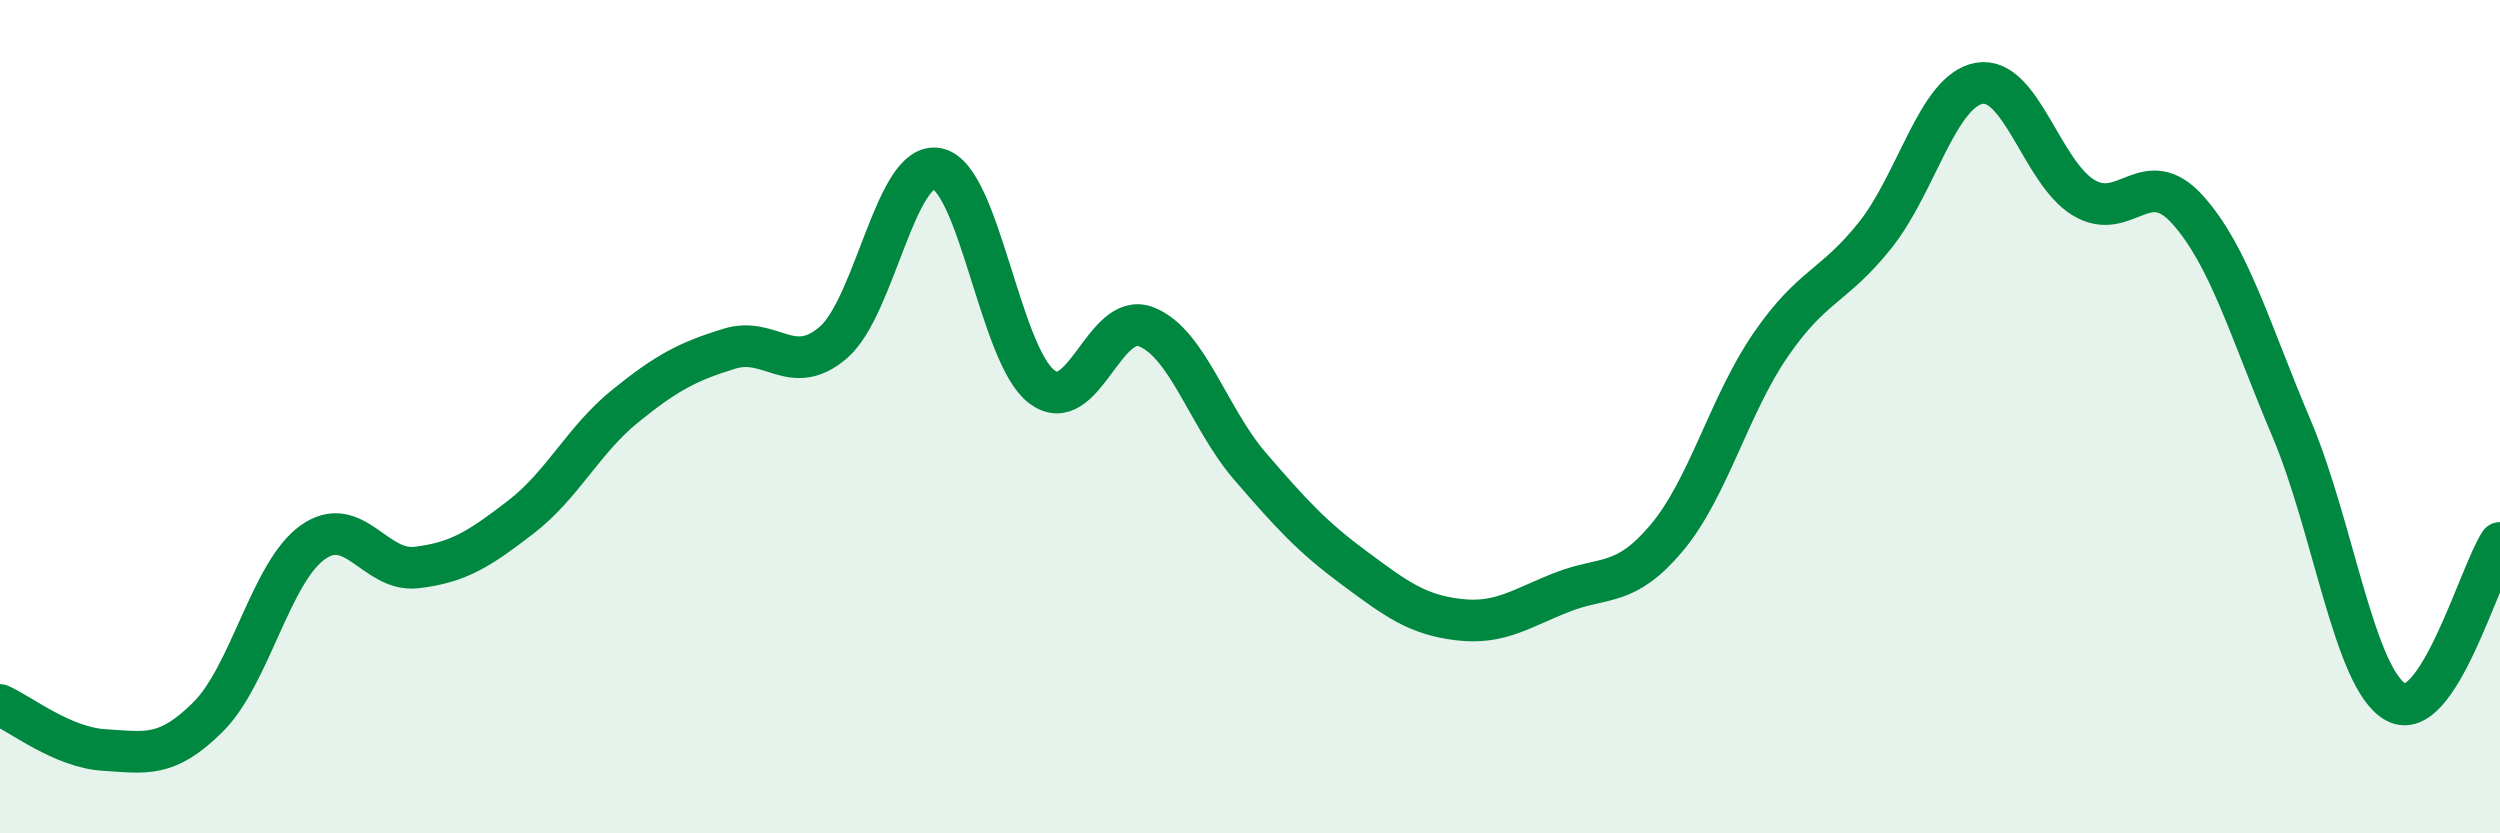 
    <svg width="60" height="20" viewBox="0 0 60 20" xmlns="http://www.w3.org/2000/svg">
      <path
        d="M 0,16.92 C 0.5,17.14 1.5,17.94 2.5,18 C 3.5,18.06 4,18.2 5,17.2 C 6,16.2 6.5,13.74 7.5,13.02 C 8.5,12.3 9,13.74 10,13.62 C 11,13.5 11.5,13.18 12.5,12.41 C 13.5,11.64 14,10.56 15,9.75 C 16,8.94 16.5,8.68 17.5,8.37 C 18.5,8.06 19,9.08 20,8.22 C 21,7.36 21.5,3.84 22.5,4.05 C 23.5,4.26 24,8.52 25,9.28 C 26,10.04 26.5,7.46 27.5,7.84 C 28.5,8.22 29,10.03 30,11.19 C 31,12.35 31.5,12.89 32.5,13.63 C 33.5,14.37 34,14.75 35,14.87 C 36,14.99 36.5,14.6 37.5,14.21 C 38.5,13.82 39,14.1 40,12.91 C 41,11.72 41.5,9.72 42.5,8.27 C 43.5,6.82 44,6.9 45,5.65 C 46,4.4 46.5,2.18 47.5,2 C 48.5,1.82 49,4.13 50,4.74 C 51,5.35 51.5,3.92 52.5,5.03 C 53.5,6.14 54,7.93 55,10.29 C 56,12.65 56.5,16.3 57.5,16.85 C 58.5,17.4 59.5,13.79 60,13.03L60 20L0 20Z"
        fill="#008740"
        opacity="0.1"
        stroke-linecap="round"
        stroke-linejoin="round"
      />
      <path
        d="M 0,16.92 C 0.5,17.14 1.5,17.94 2.5,18 C 3.5,18.06 4,18.2 5,17.2 C 6,16.2 6.5,13.74 7.5,13.02 C 8.5,12.3 9,13.74 10,13.62 C 11,13.5 11.5,13.18 12.5,12.41 C 13.5,11.64 14,10.56 15,9.75 C 16,8.94 16.5,8.68 17.5,8.37 C 18.5,8.06 19,9.08 20,8.22 C 21,7.36 21.5,3.84 22.5,4.05 C 23.5,4.26 24,8.52 25,9.28 C 26,10.04 26.5,7.46 27.5,7.84 C 28.5,8.22 29,10.03 30,11.19 C 31,12.35 31.5,12.89 32.5,13.63 C 33.5,14.37 34,14.75 35,14.87 C 36,14.99 36.5,14.6 37.5,14.21 C 38.5,13.82 39,14.1 40,12.91 C 41,11.72 41.5,9.72 42.5,8.27 C 43.5,6.82 44,6.9 45,5.65 C 46,4.4 46.5,2.18 47.5,2 C 48.5,1.82 49,4.13 50,4.74 C 51,5.35 51.5,3.92 52.5,5.03 C 53.5,6.14 54,7.93 55,10.29 C 56,12.65 56.5,16.3 57.5,16.85 C 58.5,17.4 59.5,13.79 60,13.03"
        stroke="#008740"
        stroke-width="1"
        fill="none"
        stroke-linecap="round"
        stroke-linejoin="round"
      />
    </svg>
  
